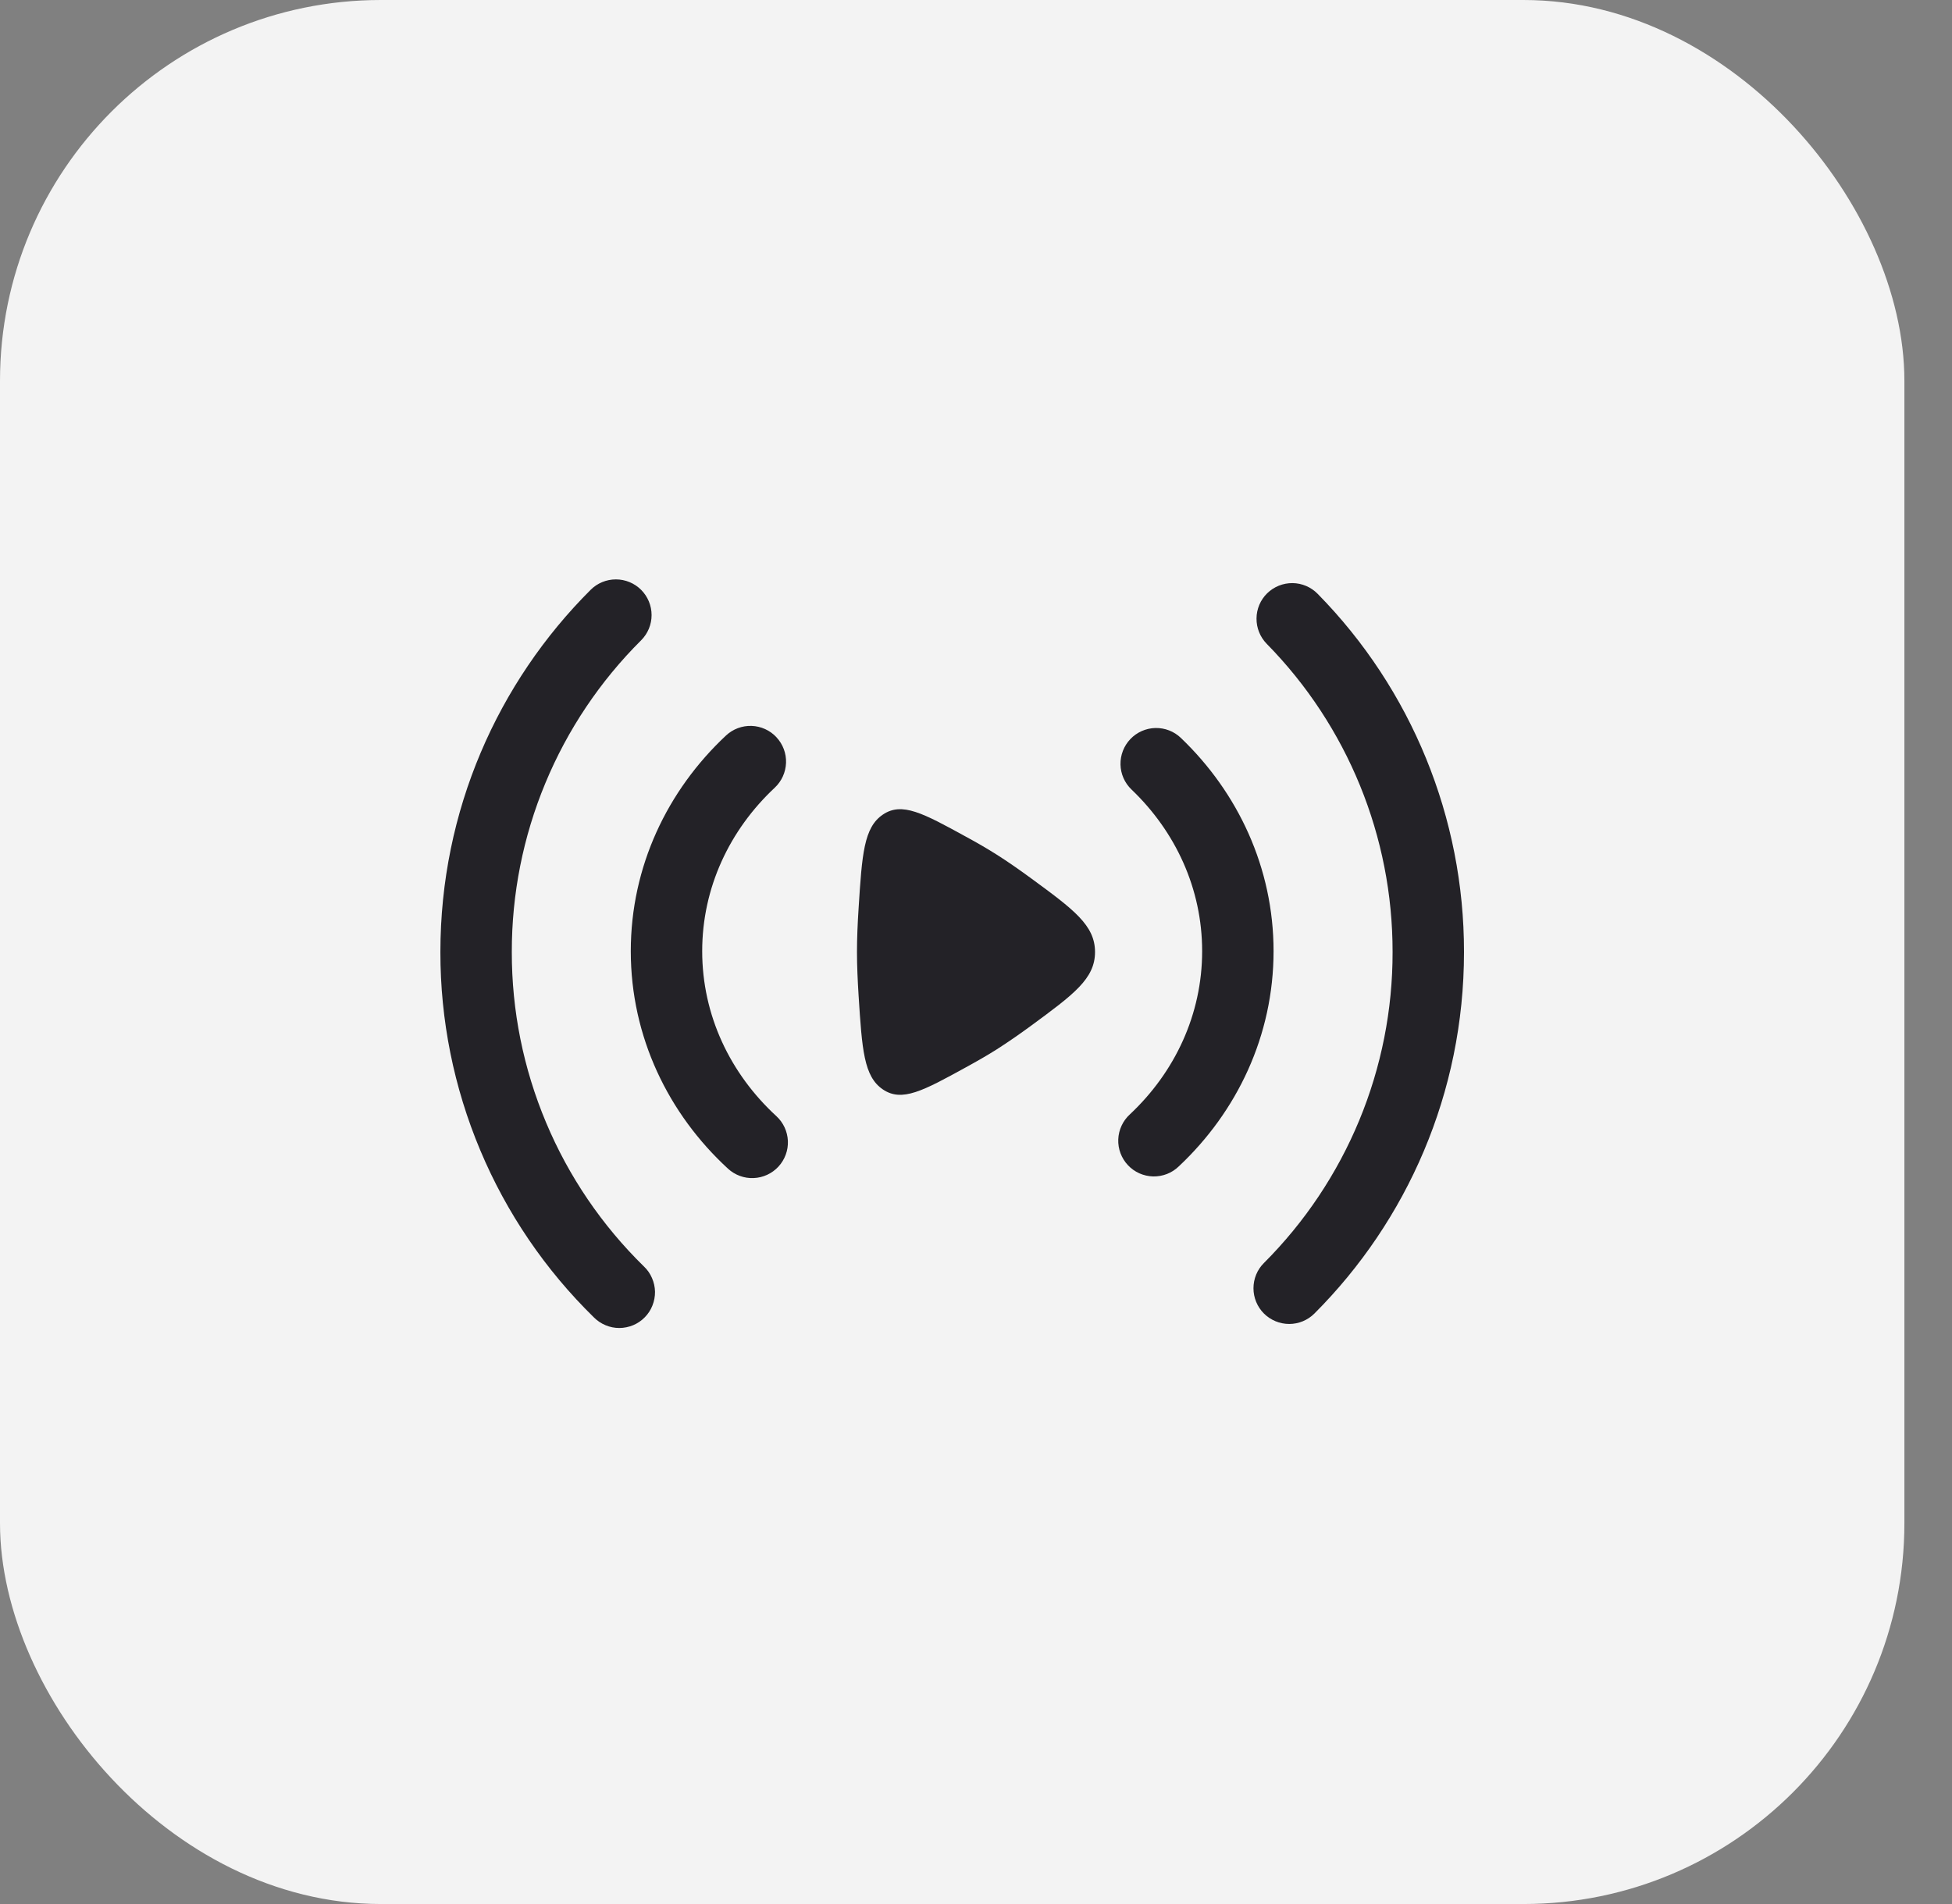 <svg width="41" height="40" viewBox="0 0 41 40" fill="none" xmlns="http://www.w3.org/2000/svg">
<rect x="0" y="0" width="41" height="40" fill="#808080" stroke="none"/>
<rect x="0.5" y="0.5" width="39" height="39" rx="7.5" fill="#F3F3F3"/>
<rect x="0.5" y="0.5" width="39" height="39" rx="7.5" stroke="#F3F3F3"/>
<path fill-rule="evenodd" clip-rule="evenodd" d="M13.467 12.392C13.607 12.533 13.686 12.723 13.686 12.922C13.686 13.121 13.607 13.311 13.466 13.452C12.604 14.31 11.92 15.33 11.454 16.454C10.987 17.578 10.748 18.783 10.75 20C10.748 21.23 10.993 22.449 11.47 23.583C11.946 24.718 12.645 25.745 13.525 26.606C13.597 26.674 13.655 26.756 13.694 26.848C13.734 26.939 13.756 27.037 13.758 27.136C13.759 27.235 13.741 27.334 13.704 27.426C13.668 27.519 13.613 27.603 13.543 27.674C13.474 27.745 13.391 27.801 13.299 27.84C13.207 27.878 13.109 27.898 13.01 27.899C12.91 27.899 12.812 27.88 12.72 27.841C12.628 27.803 12.545 27.747 12.475 27.677C11.453 26.677 10.64 25.483 10.087 24.164C9.533 22.846 9.248 21.43 9.25 20C9.25 17.028 10.457 14.336 12.406 12.391C12.547 12.25 12.738 12.172 12.936 12.172C13.135 12.172 13.326 12.251 13.467 12.392ZM26.616 12.464C26.758 12.325 26.95 12.248 27.148 12.25C27.347 12.252 27.537 12.333 27.676 12.475C29.649 14.482 30.753 17.185 30.75 20C30.75 22.964 29.55 25.65 27.609 27.594C27.468 27.735 27.278 27.814 27.079 27.814C26.88 27.814 26.689 27.735 26.548 27.595C26.407 27.454 26.328 27.263 26.328 27.064C26.328 26.865 26.406 26.674 26.547 26.534C27.405 25.676 28.086 24.657 28.55 23.536C29.014 22.415 29.252 21.213 29.25 20C29.253 17.578 28.303 15.252 26.606 13.525C26.467 13.383 26.39 13.191 26.392 12.993C26.393 12.794 26.474 12.603 26.616 12.464ZM16.308 15.488C16.444 15.633 16.517 15.826 16.51 16.025C16.503 16.224 16.418 16.412 16.273 16.548C15.324 17.436 14.749 18.65 14.749 19.982C14.749 21.33 15.338 22.557 16.307 23.448C16.453 23.582 16.54 23.77 16.549 23.969C16.557 24.167 16.486 24.361 16.351 24.508C16.216 24.654 16.029 24.741 15.83 24.749C15.631 24.758 15.437 24.686 15.291 24.552C14.039 23.401 13.249 21.782 13.249 19.982C13.249 18.203 14.02 16.602 15.249 15.452C15.394 15.316 15.588 15.243 15.787 15.25C15.985 15.257 16.173 15.342 16.309 15.488M23.743 15.526C23.88 15.382 24.069 15.299 24.268 15.294C24.467 15.29 24.659 15.364 24.803 15.502C26 16.647 26.75 18.229 26.75 19.982C26.75 21.757 25.983 23.355 24.76 24.503C24.689 24.572 24.604 24.627 24.512 24.663C24.419 24.699 24.32 24.717 24.22 24.715C24.121 24.712 24.023 24.69 23.932 24.65C23.841 24.609 23.759 24.551 23.691 24.478C23.623 24.406 23.57 24.32 23.535 24.227C23.5 24.134 23.484 24.035 23.488 23.935C23.492 23.836 23.516 23.738 23.558 23.648C23.6 23.558 23.659 23.477 23.733 23.41C24.678 22.523 25.25 21.31 25.25 19.982C25.25 18.669 24.691 17.47 23.766 16.586C23.622 16.448 23.539 16.259 23.535 16.061C23.531 15.862 23.606 15.669 23.743 15.526Z" fill="#232227"/>
<path d="M21.656 18.451C22.552 19.108 23 19.438 23 20C23 20.562 22.552 20.89 21.656 21.549C21.422 21.721 21.183 21.887 20.938 22.044C20.741 22.169 20.517 22.297 20.285 22.424C19.391 22.915 18.945 23.159 18.544 22.887C18.143 22.616 18.107 22.049 18.034 20.916C18.014 20.596 18 20.282 18 20C18 19.718 18.013 19.404 18.034 19.082C18.106 17.95 18.143 17.383 18.544 17.113C18.944 16.841 19.391 17.085 20.284 17.575C20.517 17.701 20.741 17.831 20.938 17.956C21.164 18.099 21.409 18.27 21.656 18.451Z" fill="#232227"/>
</svg>
